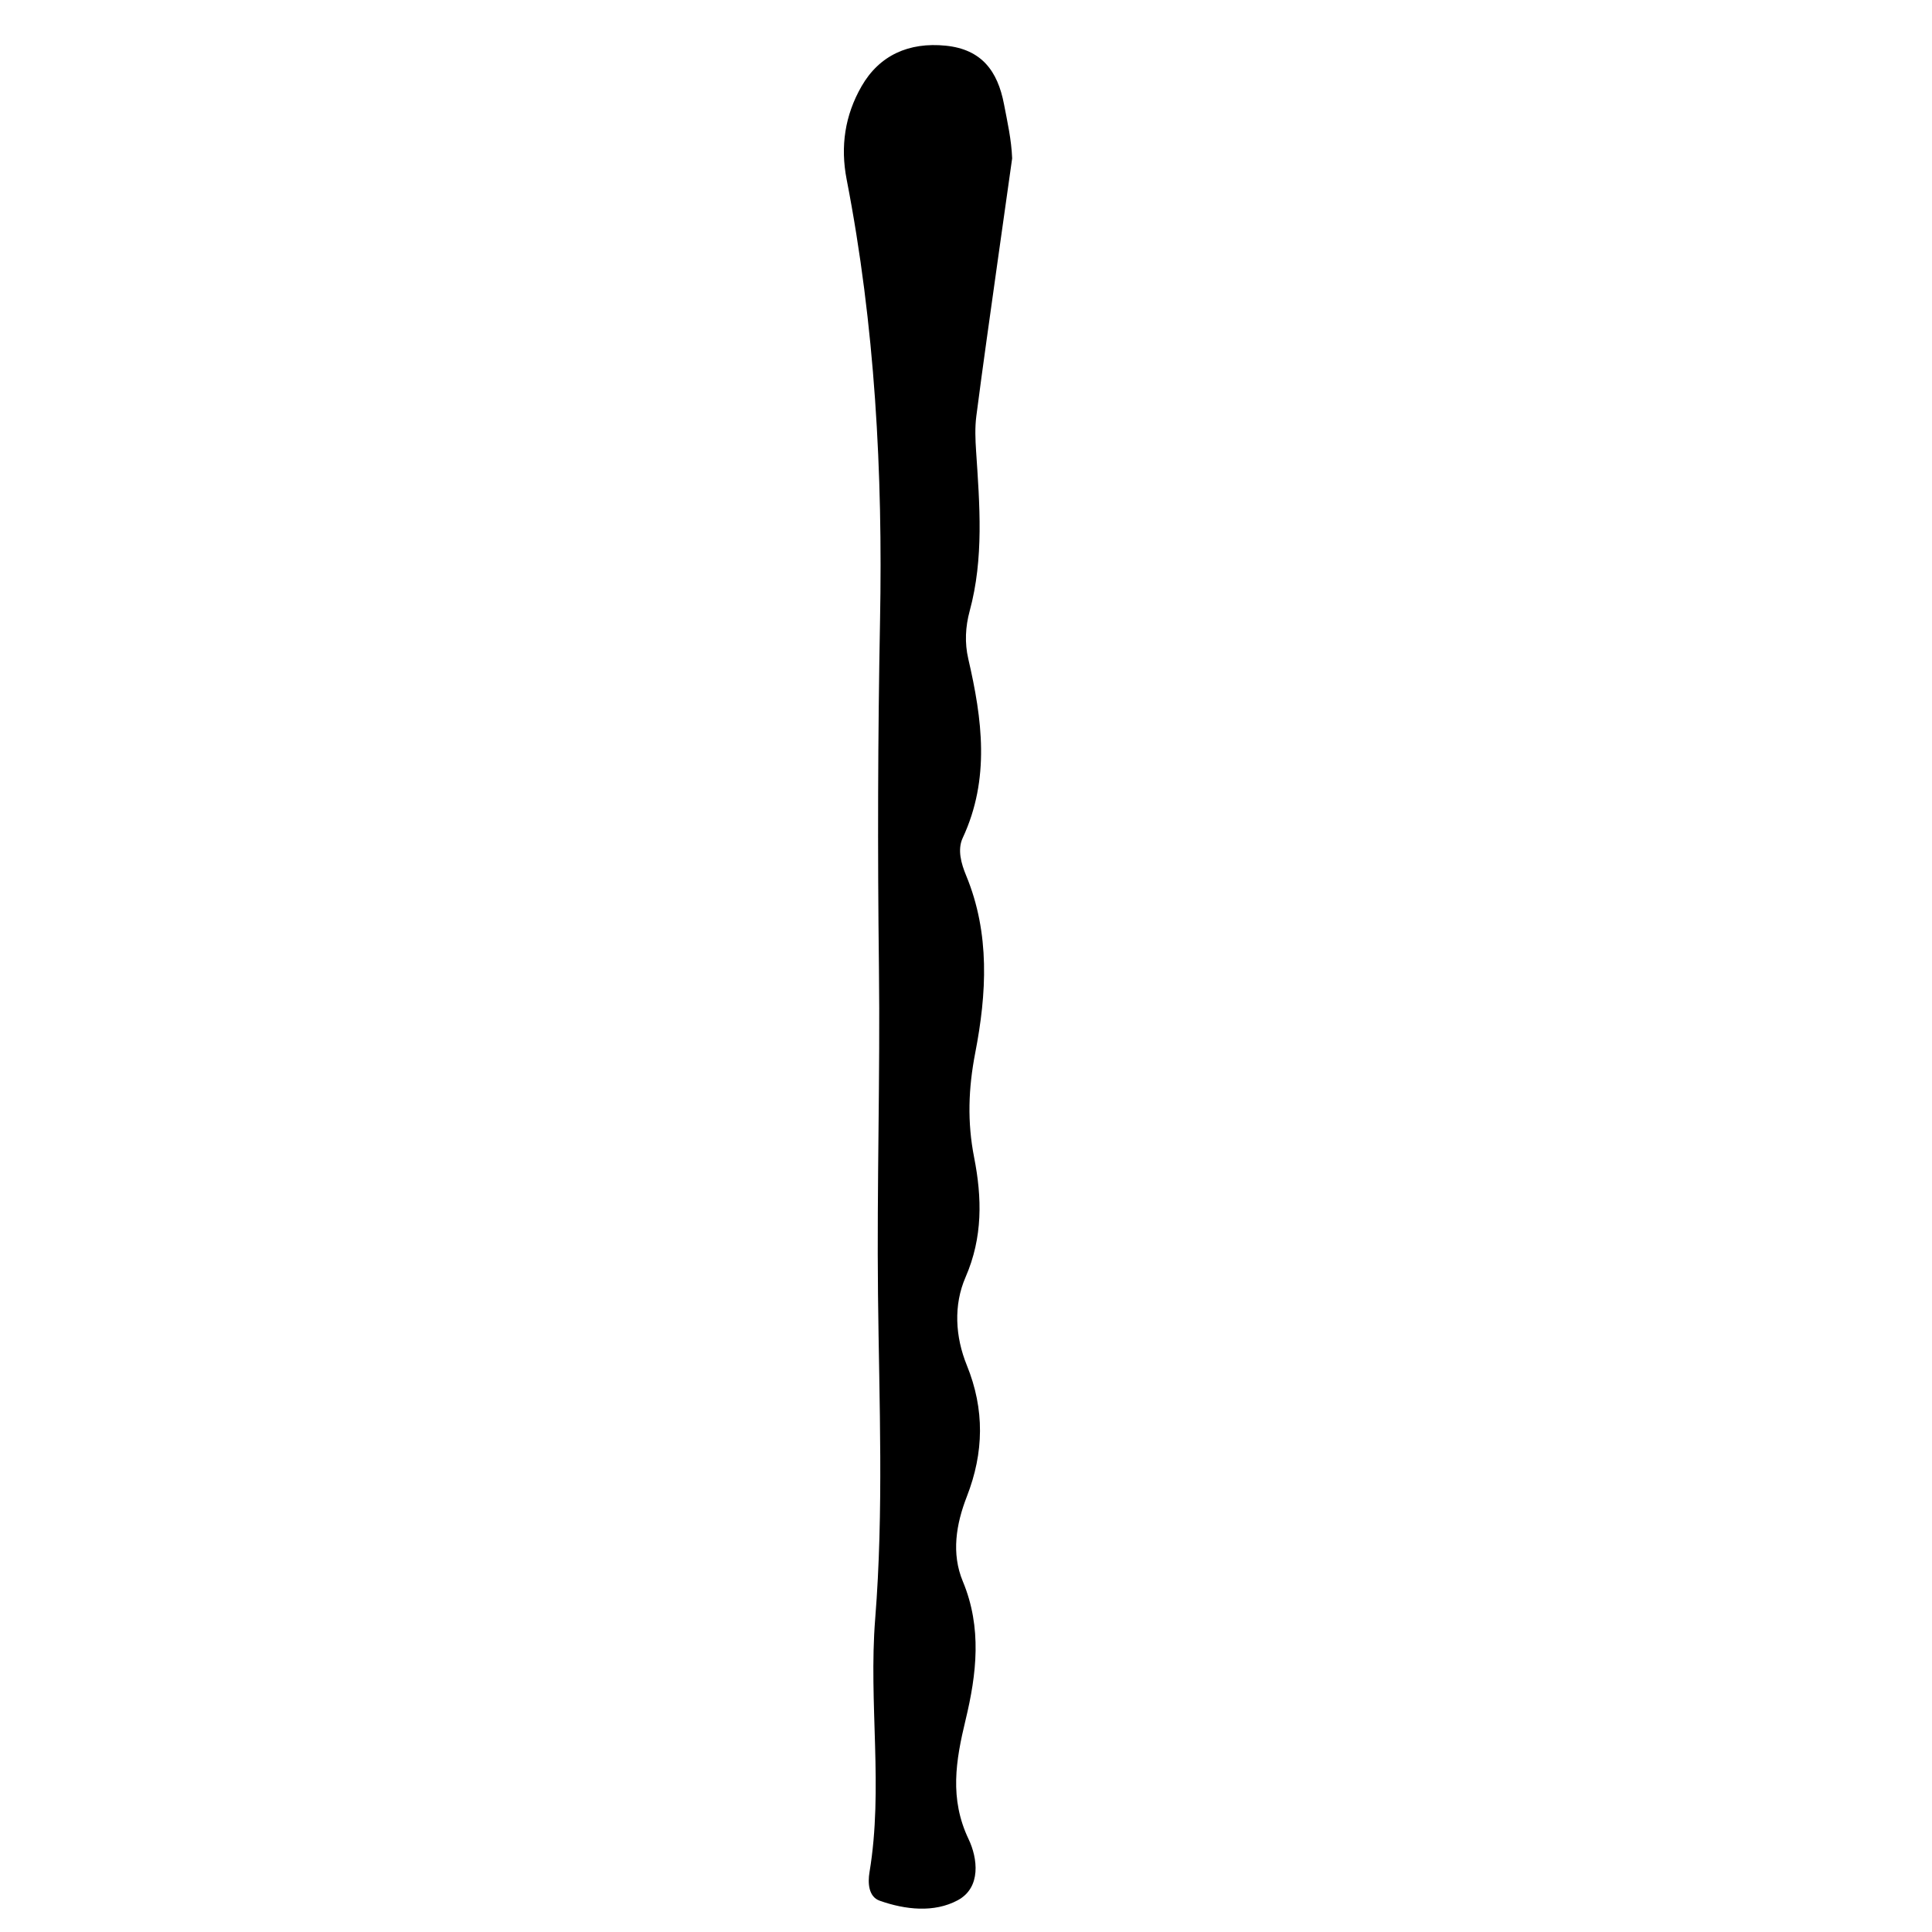 <?xml version="1.0" encoding="iso-8859-1"?>
<!-- Generator: Adobe Illustrator 16.0.0, SVG Export Plug-In . SVG Version: 6.00 Build 0)  -->
<!DOCTYPE svg PUBLIC "-//W3C//DTD SVG 1.1//EN" "http://www.w3.org/Graphics/SVG/1.1/DTD/svg11.dtd">
<svg version="1.1" id="Layer_1" xmlns="http://www.w3.org/2000/svg" xmlns:xlink="http://www.w3.org/1999/xlink" x="0px" y="0px"
	 width="300px" height="300px" viewBox="0 0 300 300" style="enable-background:new 0 0 300 300;" xml:space="preserve">
<g>
	<g>
		<path style="fill:none;" d="M1,301C1,202.333,1.023,103.667,0.904,5C0.9,1.576,1.576,0.9,5,0.904
			c97.333,0.119,194.667,0.119,292,0c3.424-0.004,4.1,0.671,4.096,4.096c-0.119,97.333-0.119,194.667,0,292
			c0.004,3.424-0.671,4.1-4.096,4.096C198.334,300.978,99.667,301,1,301z M157.166,24.595c-0.108-2.889-0.734-5.644-1.268-8.432
			c-0.98-5.121-3.454-8.503-9.038-9.07c-5.744-0.585-10.317,1.504-13.072,6.294c-2.605,4.53-3.313,9.371-2.32,14.477
			c4.401,22.621,5.621,45.548,5.185,68.472c-0.341,17.948-0.388,35.938-0.172,53.834c0.205,16.944-0.33,33.913-0.145,50.855
			c0.183,16.736,0.9,33.58-0.436,50.333c-1.045,13.113,1.292,26.287-0.887,39.372c-0.271,1.632-0.164,3.791,1.581,4.408
			c3.984,1.41,8.461,1.898,12.125-0.071c3.682-1.98,3.083-6.553,1.686-9.479c-3.004-6.292-1.986-12.229-0.479-18.482
			c1.727-7.166,2.581-14.346-0.419-21.553c-1.803-4.333-1.045-8.886,0.626-13.179c2.655-6.817,2.783-13.516-0.004-20.376
			c-1.805-4.442-2.083-9.349-0.195-13.687c2.688-6.173,2.56-12.331,1.33-18.583c-1.078-5.482-0.901-10.709,0.173-16.252
			c1.774-9.163,2.316-18.516-1.411-27.518c-0.784-1.893-1.381-4.033-0.535-5.85c4.282-9.185,3.028-18.458,0.864-27.801
			c-0.575-2.484-0.447-4.986,0.214-7.425c2.226-8.204,1.552-16.508,1-24.819c-0.12-1.81-0.196-3.661,0.035-5.45
			c1.022-7.918,2.159-15.82,3.263-23.727C155.626,35.456,156.399,30.025,157.166,24.595z"/>
		<path style="fill-rule:evenodd;clip-rule:evenodd;" d="M157.166,24.595c-0.767,5.431-1.54,10.861-2.299,16.293
			c-1.104,7.906-2.24,15.809-3.263,23.727c-0.231,1.789-0.155,3.641-0.035,5.45c0.552,8.312,1.226,16.615-1,24.819
			c-0.662,2.438-0.79,4.94-0.214,7.425c2.164,9.343,3.417,18.616-0.864,27.801c-0.847,1.816-0.249,3.957,0.535,5.85
			c3.728,9.002,3.186,18.354,1.411,27.518c-1.074,5.543-1.251,10.77-0.173,16.252c1.229,6.252,1.357,12.41-1.33,18.583
			c-1.889,4.338-1.61,9.244,0.195,13.687c2.787,6.86,2.659,13.559,0.004,20.376c-1.672,4.293-2.43,8.846-0.626,13.179
			c3,7.207,2.146,14.387,0.419,21.553c-1.506,6.254-2.524,12.19,0.479,18.482c1.397,2.926,1.997,7.498-1.686,9.479
			c-3.664,1.97-8.141,1.481-12.125,0.071c-1.745-0.617-1.853-2.776-1.581-4.408c2.179-13.085-0.158-26.259,0.887-39.372
			c1.335-16.753,0.618-33.597,0.436-50.333c-0.185-16.942,0.349-33.911,0.145-50.855c-0.216-17.896-0.169-35.886,0.172-53.834
			c0.437-22.924-0.783-45.851-5.185-68.472c-0.993-5.105-0.285-9.946,2.32-14.477c2.755-4.79,7.328-6.879,13.072-6.294
			c5.583,0.567,8.057,3.949,9.038,9.07C156.432,18.951,157.058,21.706,157.166,24.595z"/>
	</g>
</g>
</svg>

